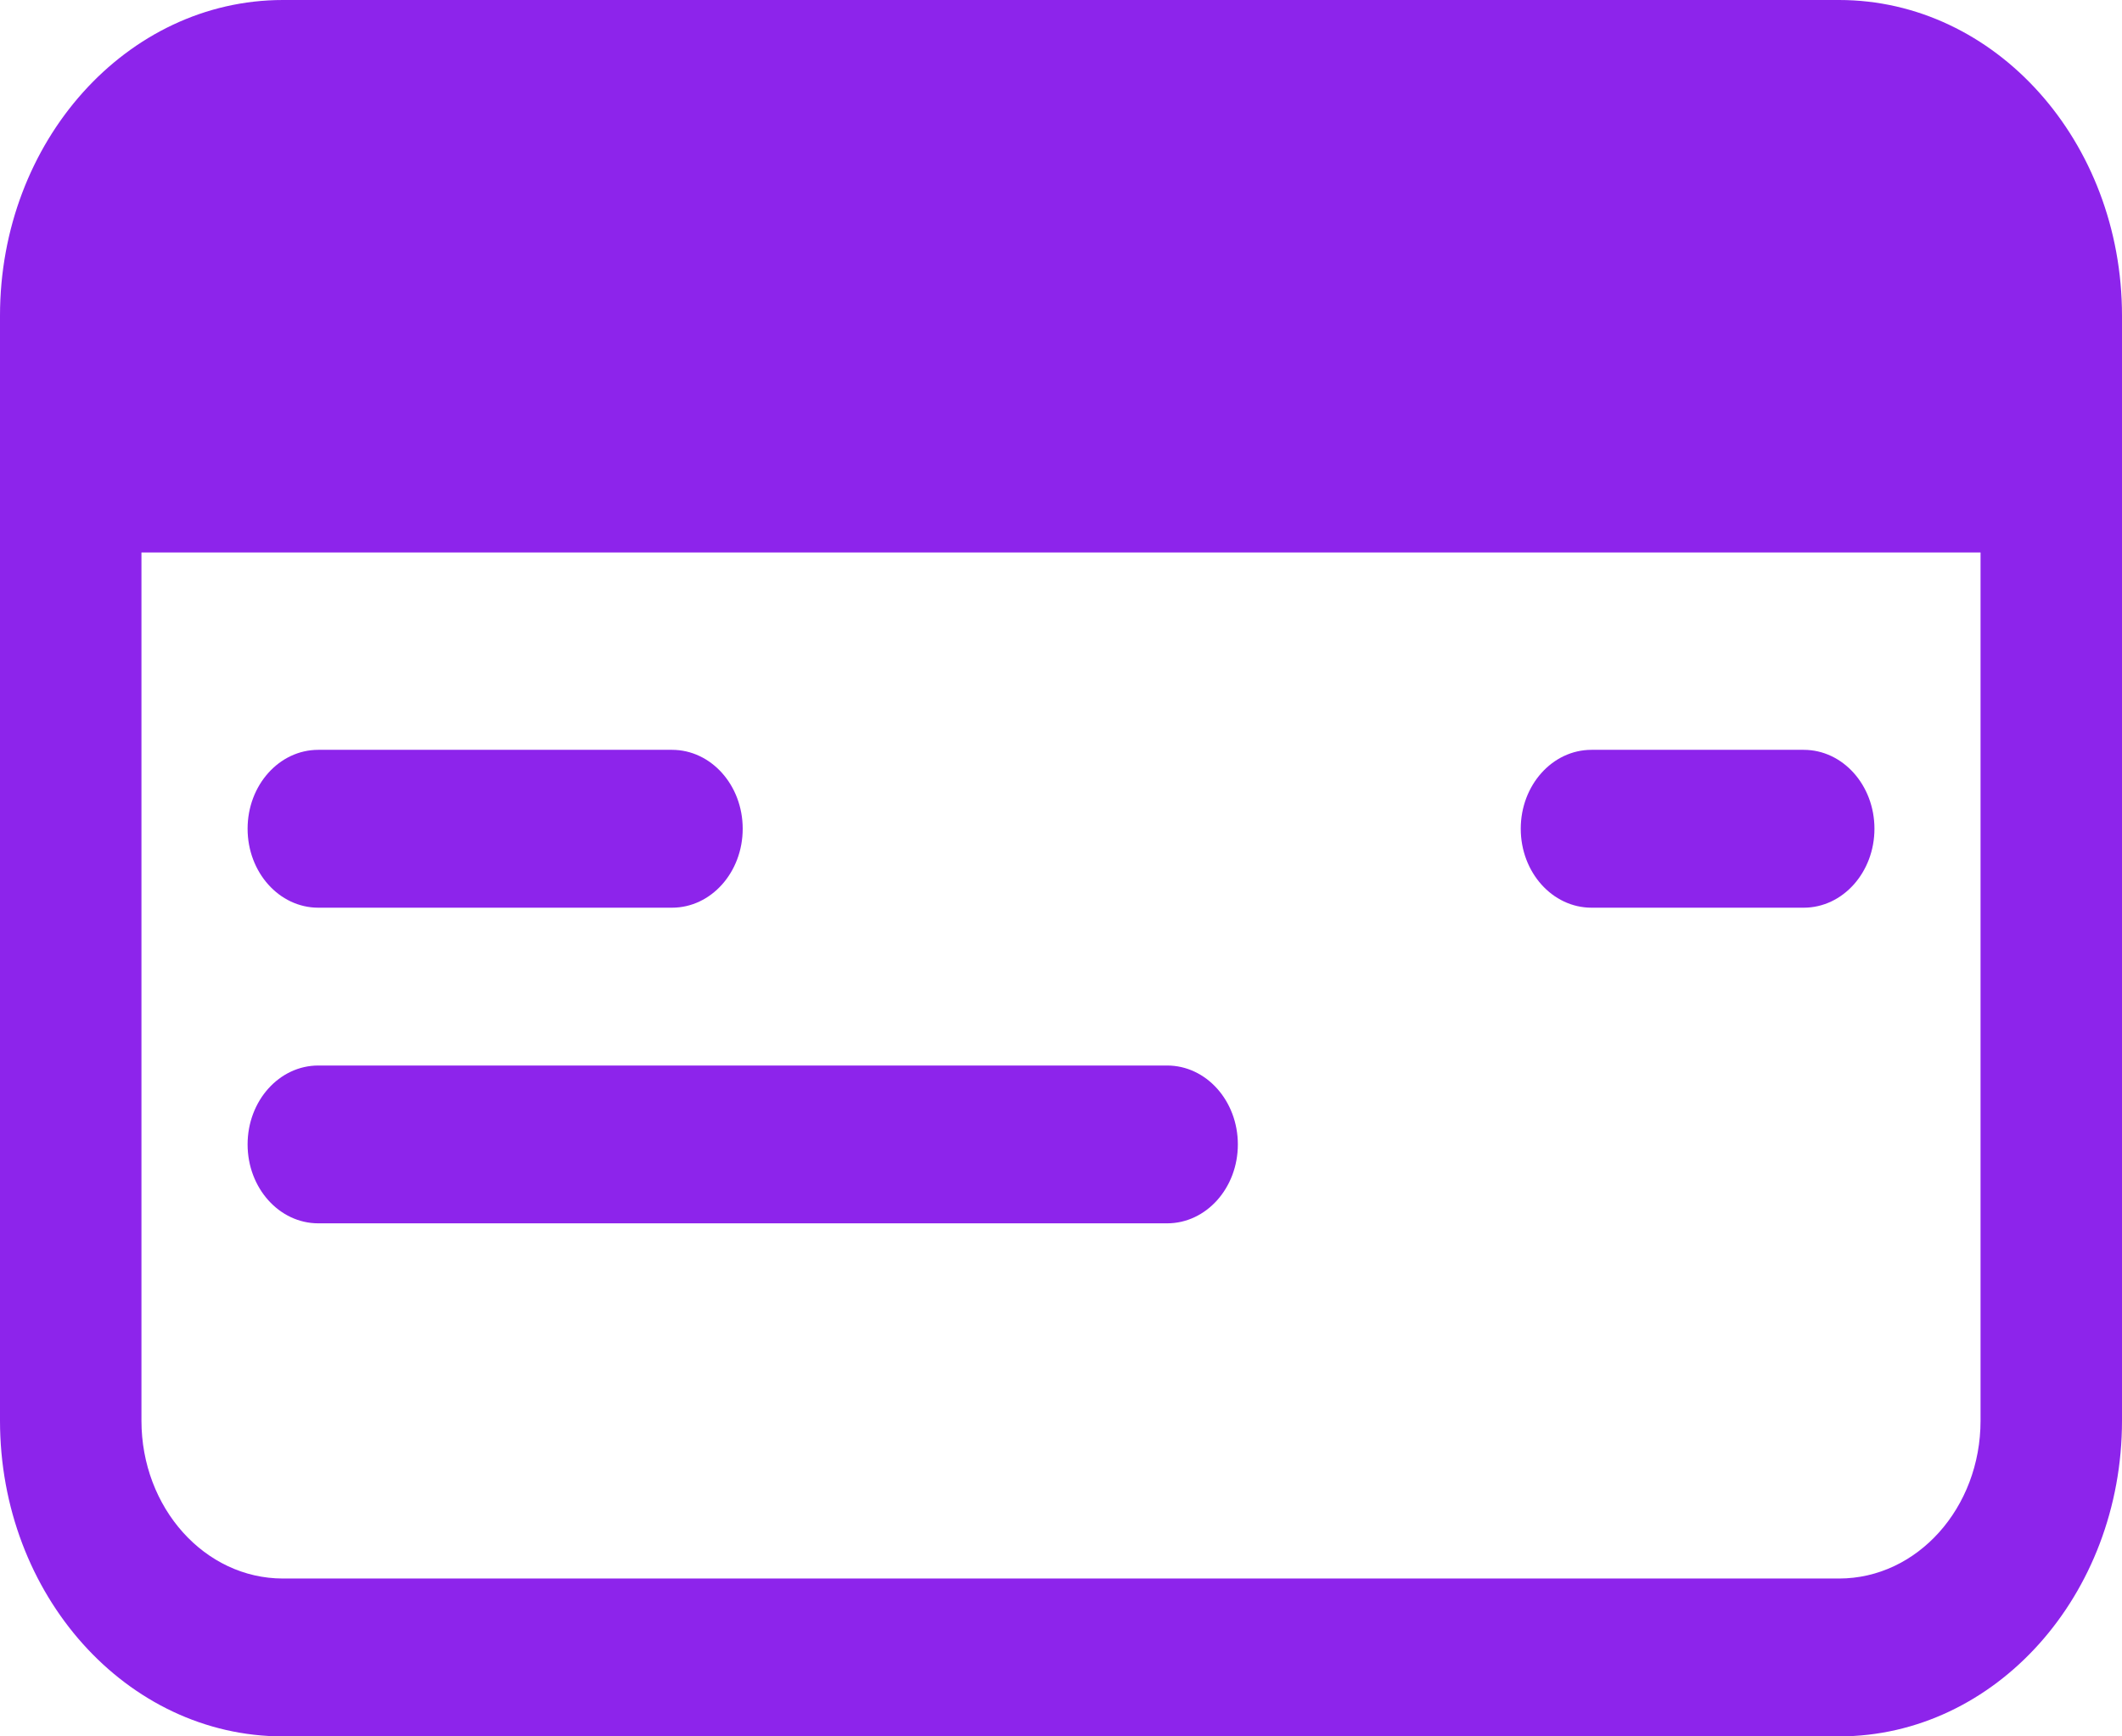 <svg width="44" height="36" viewBox="0 0 44 36" fill="none" xmlns="http://www.w3.org/2000/svg">
<path d="M33 15.546C32.19 15.546 31.533 16.278 31.533 17.182C31.533 18.086 32.19 18.819 33 18.819H37.4C38.21 18.819 38.867 18.086 38.867 17.182C38.867 16.278 38.21 15.546 37.4 15.546H33Z" fill="#8D24EB"/>
<path d="M5.134 17.182C5.134 16.278 5.79 15.546 6.6 15.546H13.934C14.744 15.546 15.4 16.278 15.4 17.182C15.4 18.086 14.744 18.819 13.934 18.819H6.6C5.79 18.819 5.134 18.086 5.134 17.182Z" fill="#8D24EB"/>
<path d="M6.6 22.091C5.79 22.091 5.134 22.823 5.134 23.727C5.134 24.631 5.79 25.363 6.6 25.363H24.201C25.011 25.363 25.667 24.631 25.667 23.727C25.667 22.823 25.011 22.091 24.201 22.091H6.6Z" fill="#8D24EB"/>
<path fill-rule="evenodd" clip-rule="evenodd" d="M0 6.545C0 2.931 2.627 0 5.867 0H38.133C41.373 0 44 2.931 44 6.545V29.454C44 33.069 41.373 36 38.133 36H5.867C2.627 36 0 33.069 0 29.454V6.545ZM2.933 29.454V11.454H41.067V29.454C41.067 31.263 39.754 32.727 38.133 32.727H5.867C4.246 32.727 2.933 31.263 2.933 29.454Z" fill="#8D24EB"/>
</svg>
